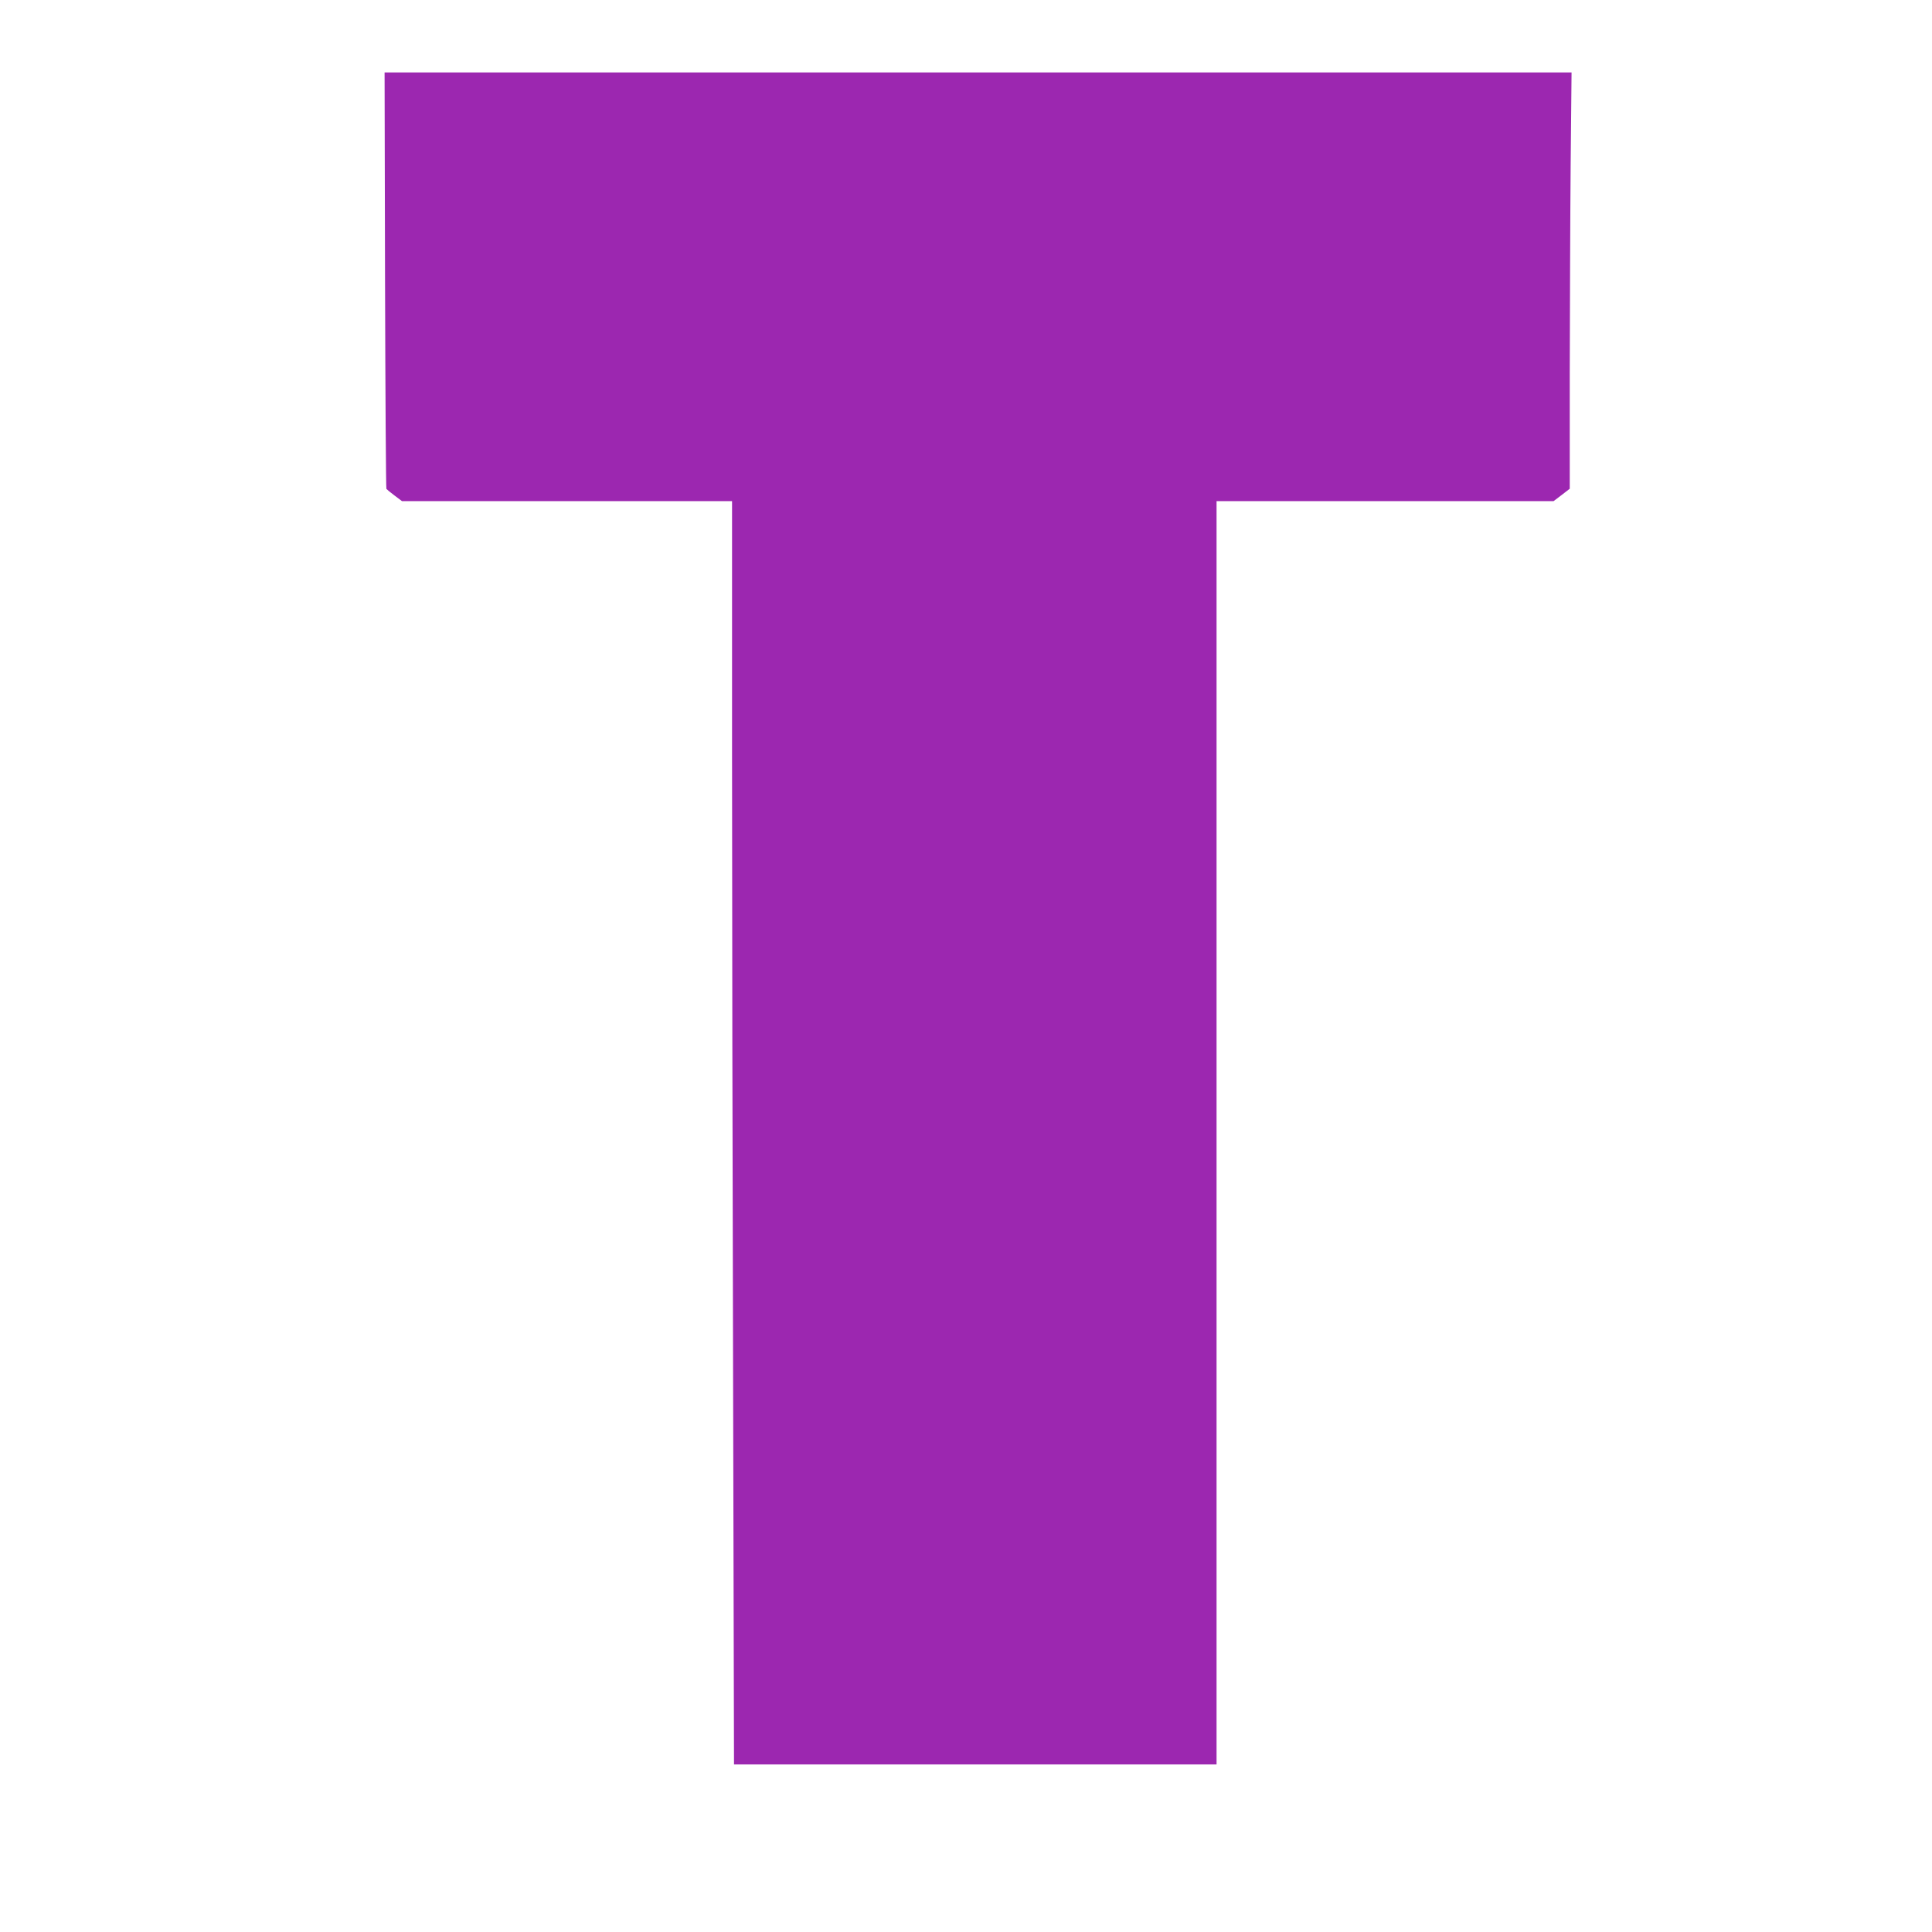 <?xml version="1.0" standalone="no"?>
<!DOCTYPE svg PUBLIC "-//W3C//DTD SVG 20010904//EN"
 "http://www.w3.org/TR/2001/REC-SVG-20010904/DTD/svg10.dtd">
<svg version="1.0" xmlns="http://www.w3.org/2000/svg"
 width="1280pt" height="1280pt" viewBox="0 0 1280 1280"
 preserveAspectRatio="xMidYMid meet">
<g transform="translate(0,1280) scale(0.1,-0.1)"
fill="#9c27b0" stroke="none">
<path d="M2551 10944 c2 -757 6 -1379 9 -1383 3 -4 27 -24 54 -44 l49 -37
1093 0 1094 0 0 -1672 c0 -920 3 -2804 7 -4185 l6 -2513 1599 0 1598 0 0 4185
0 4185 1117 0 1116 0 54 41 53 41 0 767 c1 421 3 1042 6 1379 l6 612 -3932 0
-3932 0 3 -1376z"/>
</g>
</svg>
